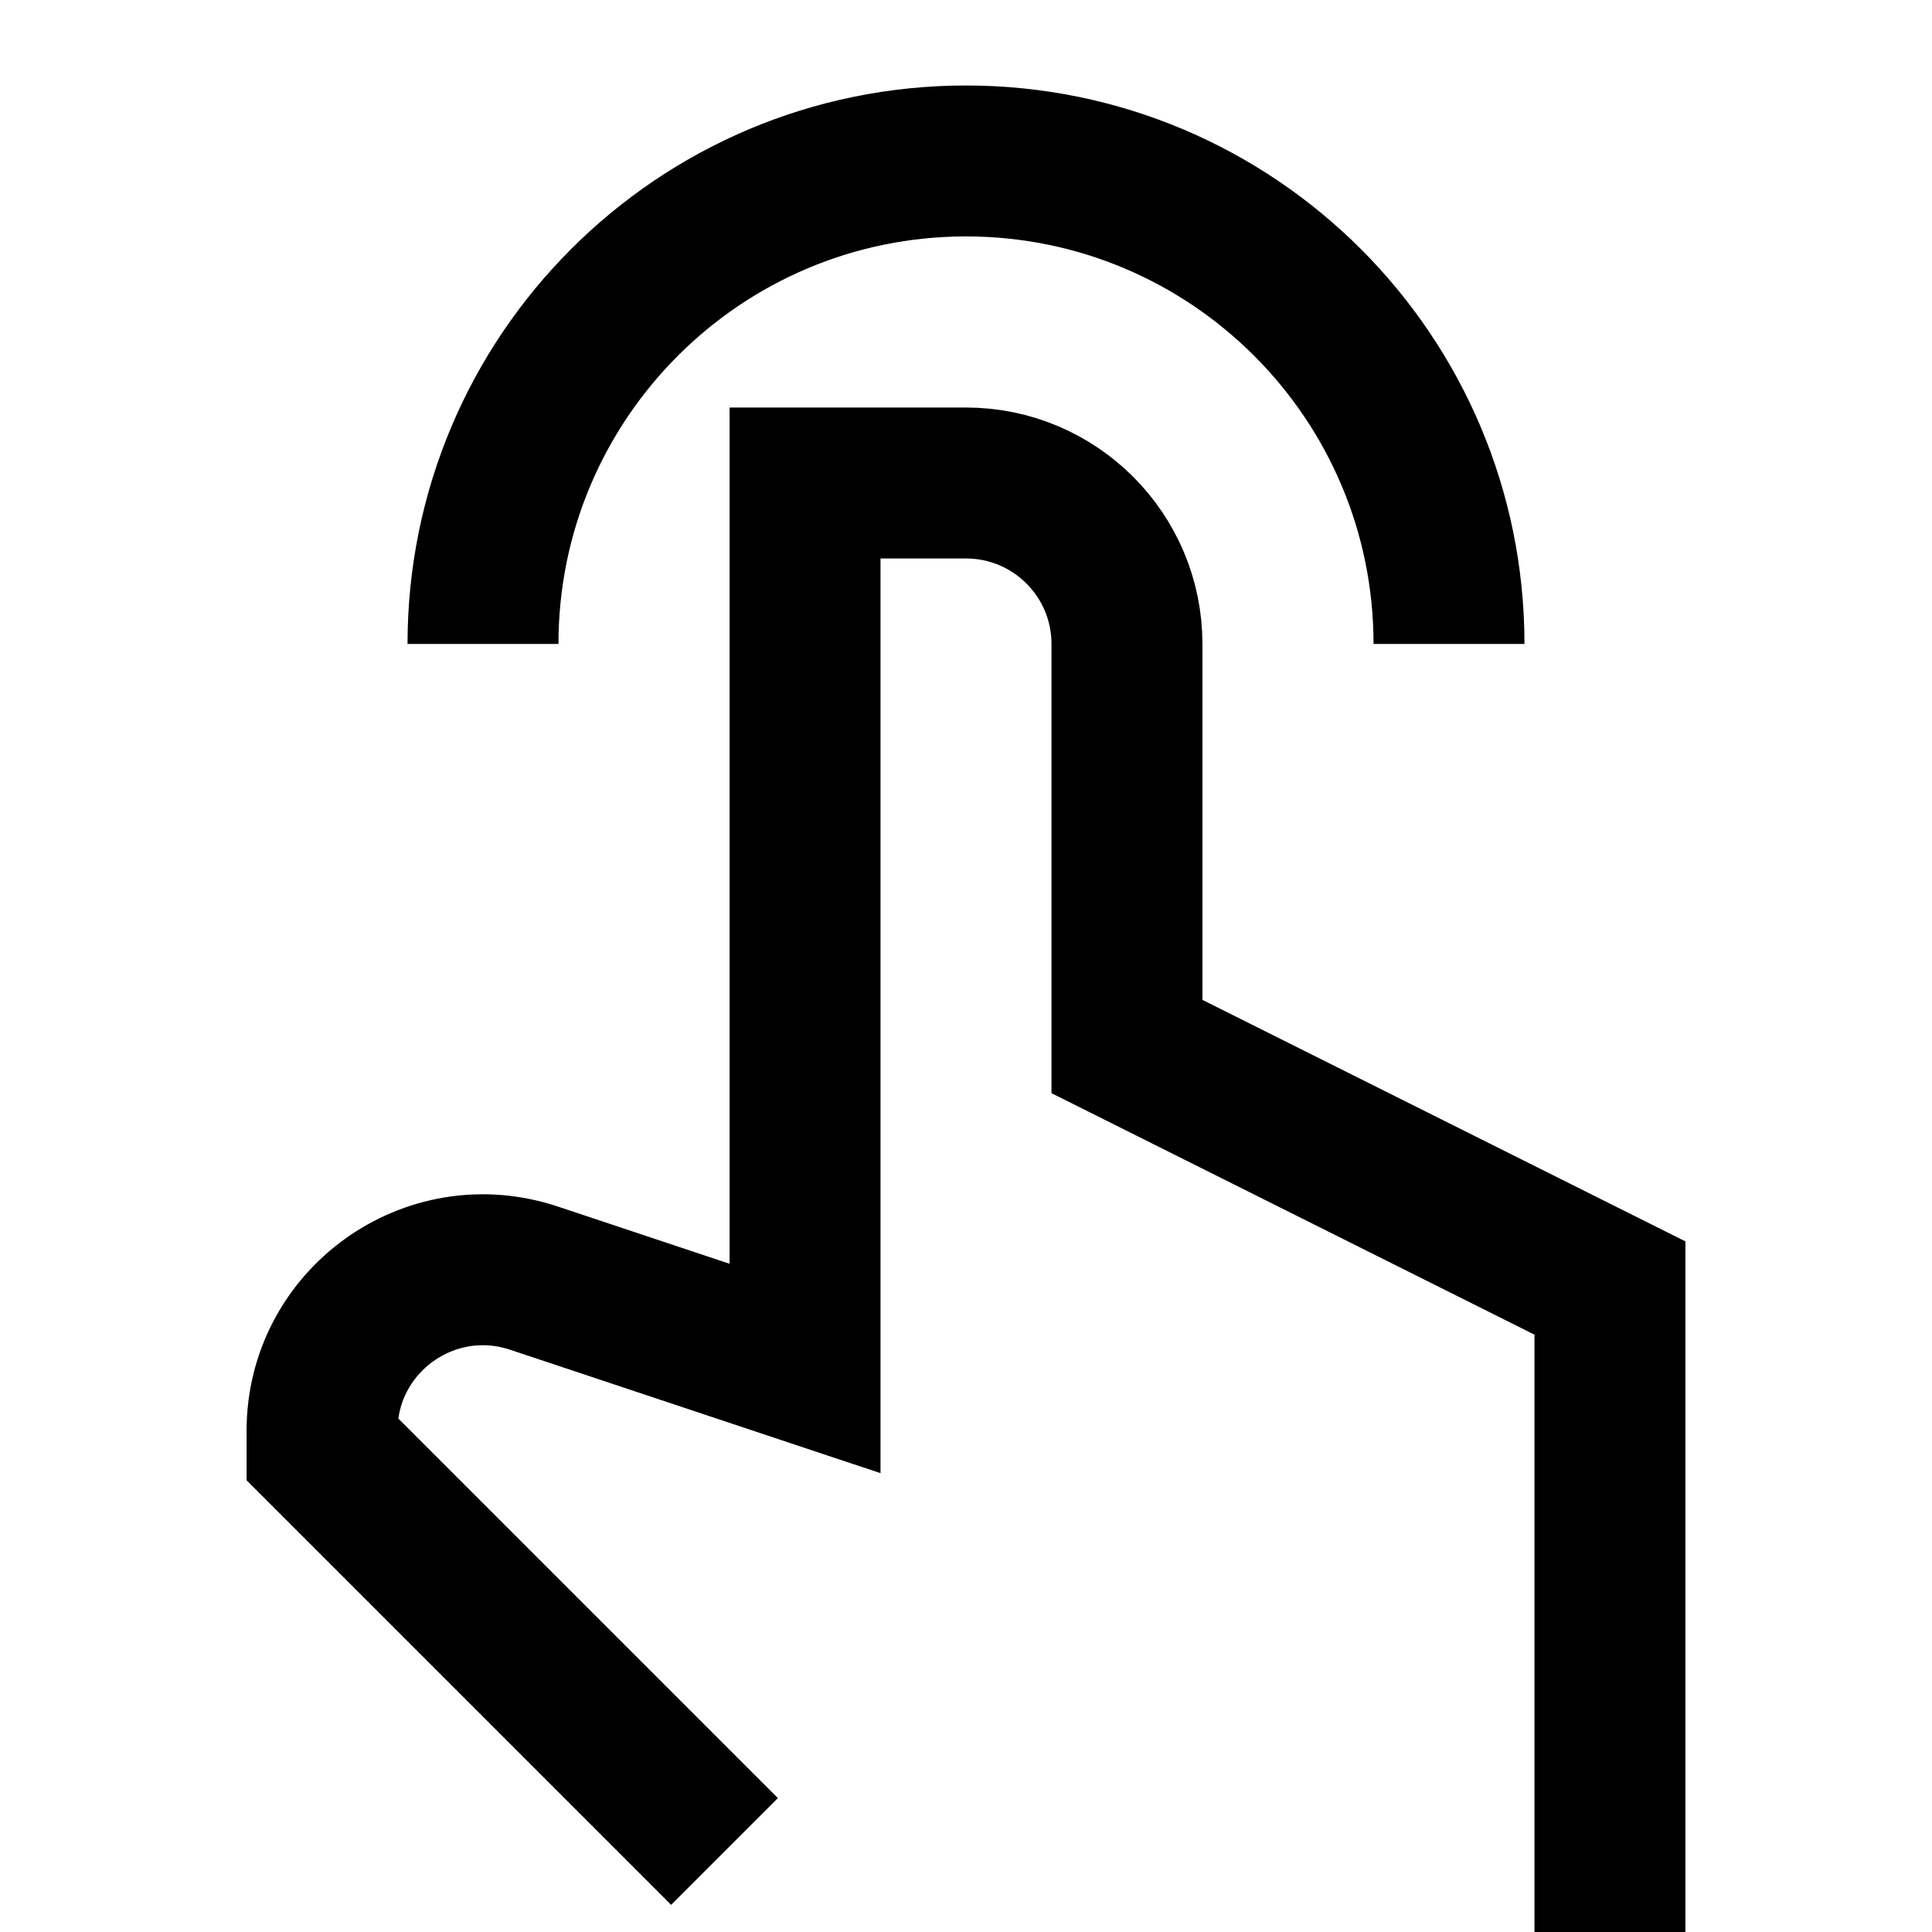 <?xml version="1.0" encoding="UTF-8"?>
<svg width="16" height="16" viewBox="0 0 16 16" fill="none" xmlns="http://www.w3.org/2000/svg">
<g clip-path="url(#clip0_5052_3142)">
<path d="M13.333 16V10.667L9.333 8.667V5.333C9.333 4.597 8.736 4 8 4H6.667V11.333L4.422 10.585C3.558 10.297 2.667 10.94 2.667 11.85V12L6 15.333M12 5.333C12 3.124 10.209 1.333 8 1.333C5.791 1.333 4 3.124 4 5.333" stroke="black" stroke-width="1.25"/>
</g>
<defs>
<clipPath id="clip0_5052_3142">
<rect width="16" height="16" fill="white"/>
</clipPath>
</defs>
</svg>
